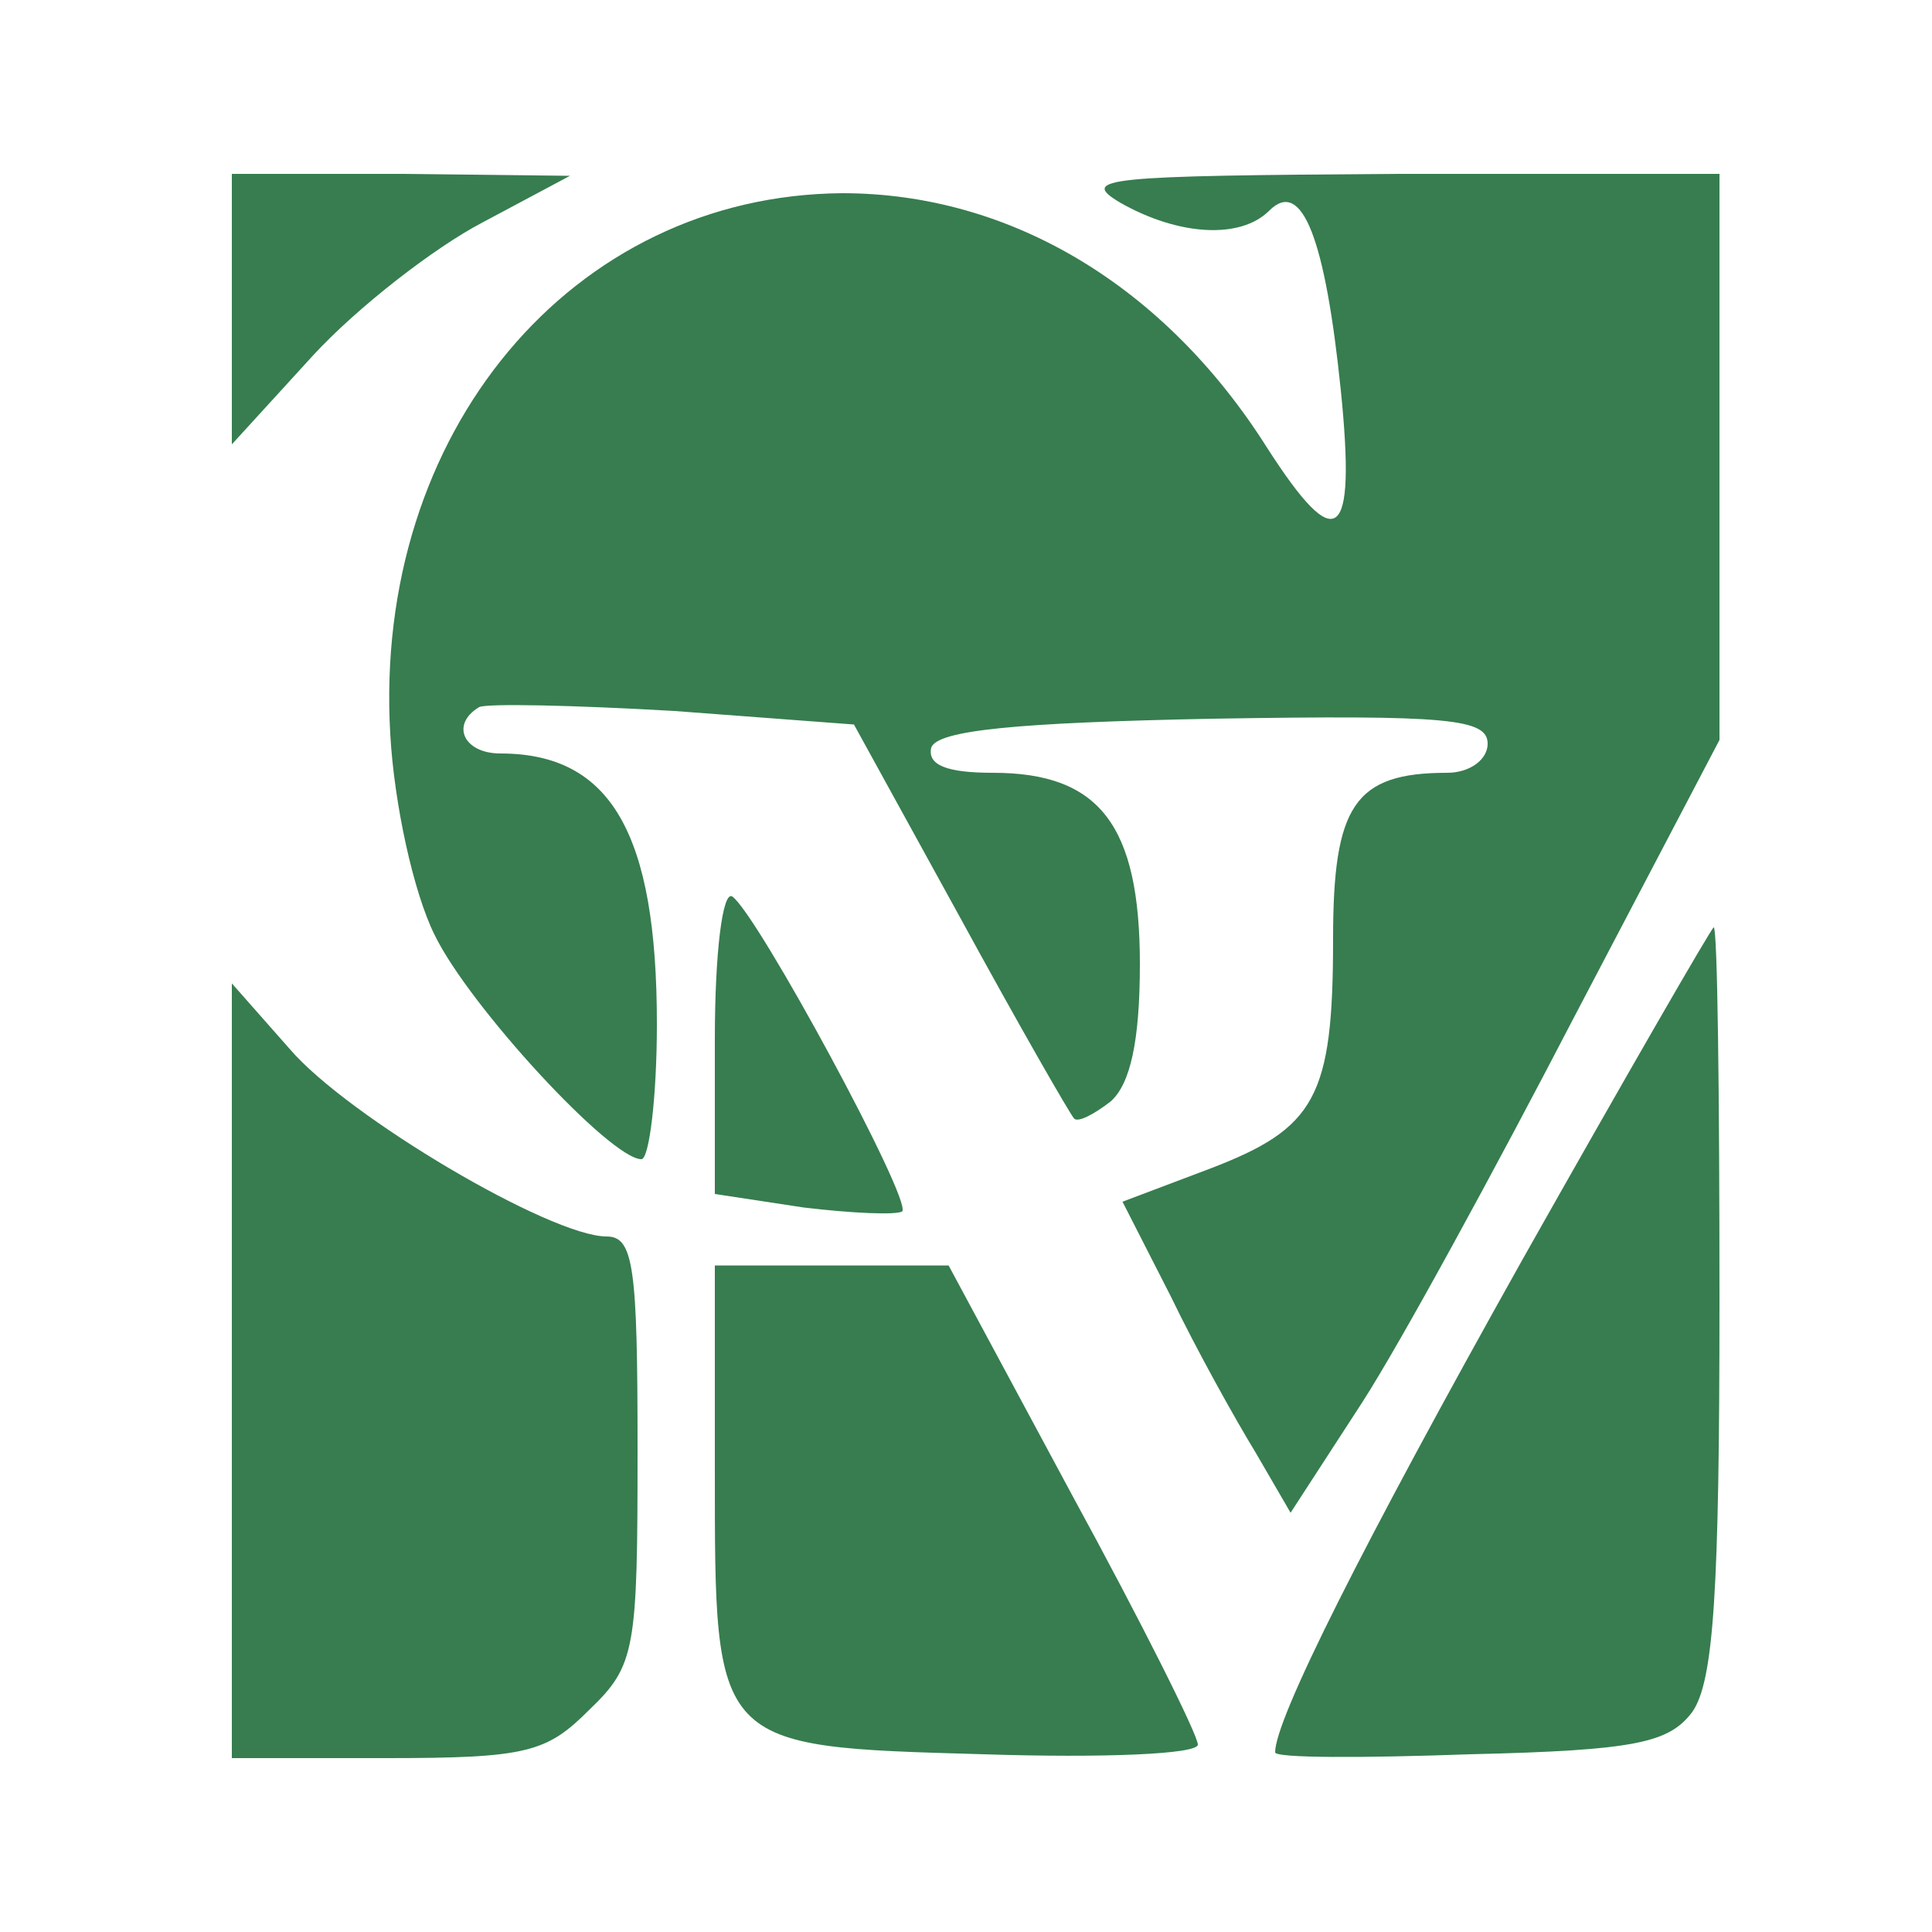 <?xml version="1.0" standalone="no"?>
<!DOCTYPE svg PUBLIC "-//W3C//DTD SVG 20010904//EN"
 "http://www.w3.org/TR/2001/REC-SVG-20010904/DTD/svg10.dtd">
<svg version="1.0" xmlns="http://www.w3.org/2000/svg"
 width="100pt" height="100pt" viewBox="0 0 100 100"
 preserveAspectRatio="xMidYMid meet">

<g transform="translate(0,100) scale(0.1,-0.1)"
fill="#377d4f" stroke="none">
<path d="M120 840 l0 -70 42 46 c23 25 63 56 88 69 l45 24 -87 1 -88 0 0 -70z"/>
<path d="M580 895 c30 -17 62 -19 77 -4 17 17 29 -15 37 -93 8 -79 -2 -86 -38
-30 -53 84 -133 132 -220 132 -140 -1 -243 -124 -234 -280 2 -36 12 -82 23
-104 18 -37 91 -116 107 -116 4 0 8 32 8 70 0 99 -24 140 -81 140 -19 0 -26
15 -11 24 4 2 49 1 101 -2 l93 -7 55 -100 c30 -55 57 -102 59 -104 2 -2 10 2
19 9 10 9 15 31 15 71 0 72 -21 99 -76 99 -24 0 -34 4 -32 13 3 9 44 13 146
15 122 2 142 0 142 -13 0 -8 -9 -15 -21 -15 -48 0 -59 -17 -59 -86 0 -82 -9
-98 -64 -119 l-45 -17 25 -49 c13 -27 33 -63 44 -81 l18 -31 37 57 c20 31 69
121 110 200 l75 143 0 146 0 147 -167 0 c-151 -1 -165 -2 -143 -15z"/>
<path d="M370 462 l0 -80 46 -7 c25 -3 48 -4 51 -2 5 6 -75 154 -88 163 -5 3
-9 -29 -9 -74z"/>
<path d="M788 348 c-84 -150 -128 -238 -128 -255 0 -3 45 -3 101 -1 86 2 103
6 115 22 11 16 14 62 14 213 0 106 -1 193 -3 193 -1 0 -46 -78 -99 -172z"/>
<path d="M120 290 l0 -200 80 0 c73 0 83 3 105 25 24 23 25 31 25 135 0 94 -2
110 -16 110 -29 0 -134 62 -164 97 l-30 34 0 -201z"/>
<path d="M370 239 c0 -144 -1 -143 139 -147 62 -2 111 0 111 5 0 5 -29 63 -65
129 l-64 119 -61 0 -60 0 0 -106z"/>
</g>
</svg>
